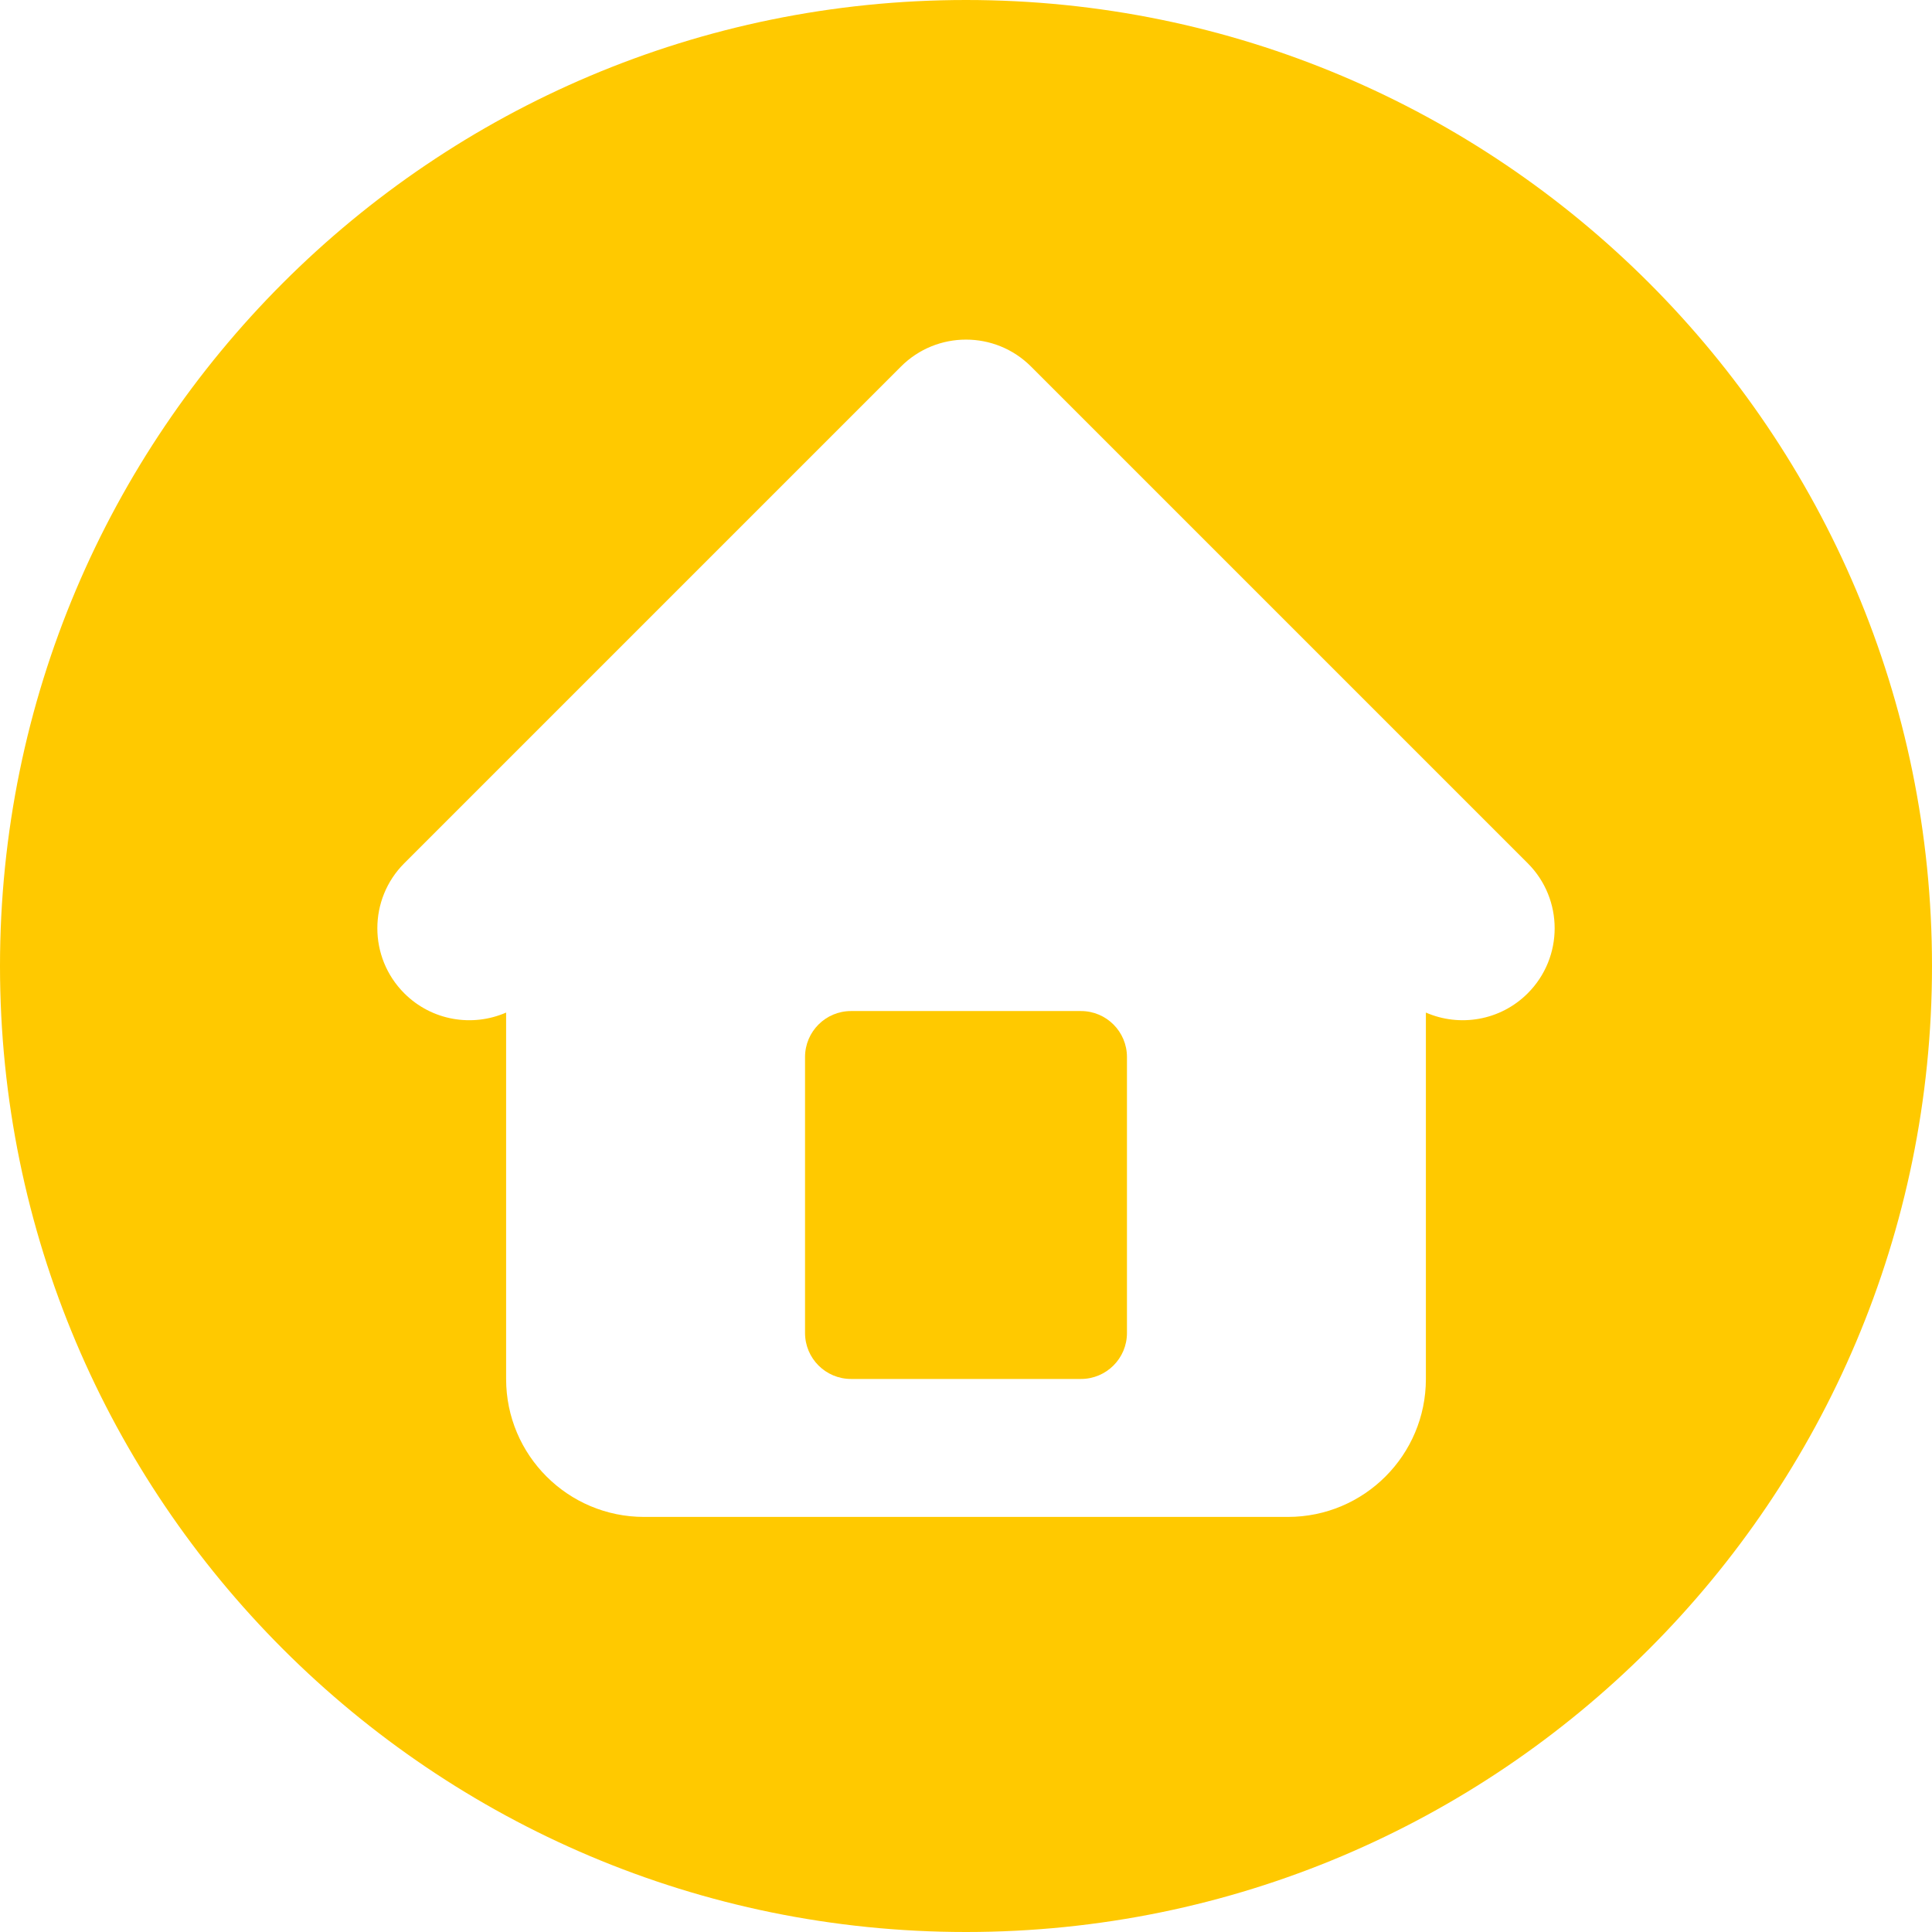 <?xml version="1.0" encoding="UTF-8" standalone="no"?><svg xmlns="http://www.w3.org/2000/svg" xmlns:xlink="http://www.w3.org/1999/xlink" fill="#ffc900" height="512" preserveAspectRatio="xMidYMid meet" version="1" viewBox="0.0 0.0 512.0 512.0" width="512" zoomAndPan="magnify"><g id="change1_1"><path d="M256,0C114.615,0,0,114.615,0,256s114.615,256,256,256s256-114.615,256-256S397.385,0,256,0z M404.861,263.236 L404.861,263.236c-7.297,7.297-18.066,8.993-26.986,5.104v97.098c0,20.193-16.37,36.562-36.562,36.562H170.688 c-20.193,0-36.562-16.37-36.562-36.562v-97.098c-8.919,3.89-19.689,2.193-26.986-5.104c-9.519-9.519-9.519-24.952,0-34.471 L238.764,97.139h0c9.519-9.519,24.952-9.519,34.471,0l131.625,131.625C414.38,238.283,414.38,253.717,404.861,263.236z"/><path d="M286.469,267.938h-60.938c-6.731,0-12.188,5.457-12.188,12.188v73.125c0,6.731,5.457,12.188,12.188,12.188h60.938 c6.731,0,12.188-5.457,12.188-12.188v-73.125C298.656,273.394,293.2,267.938,286.469,267.938z"/></g></svg>